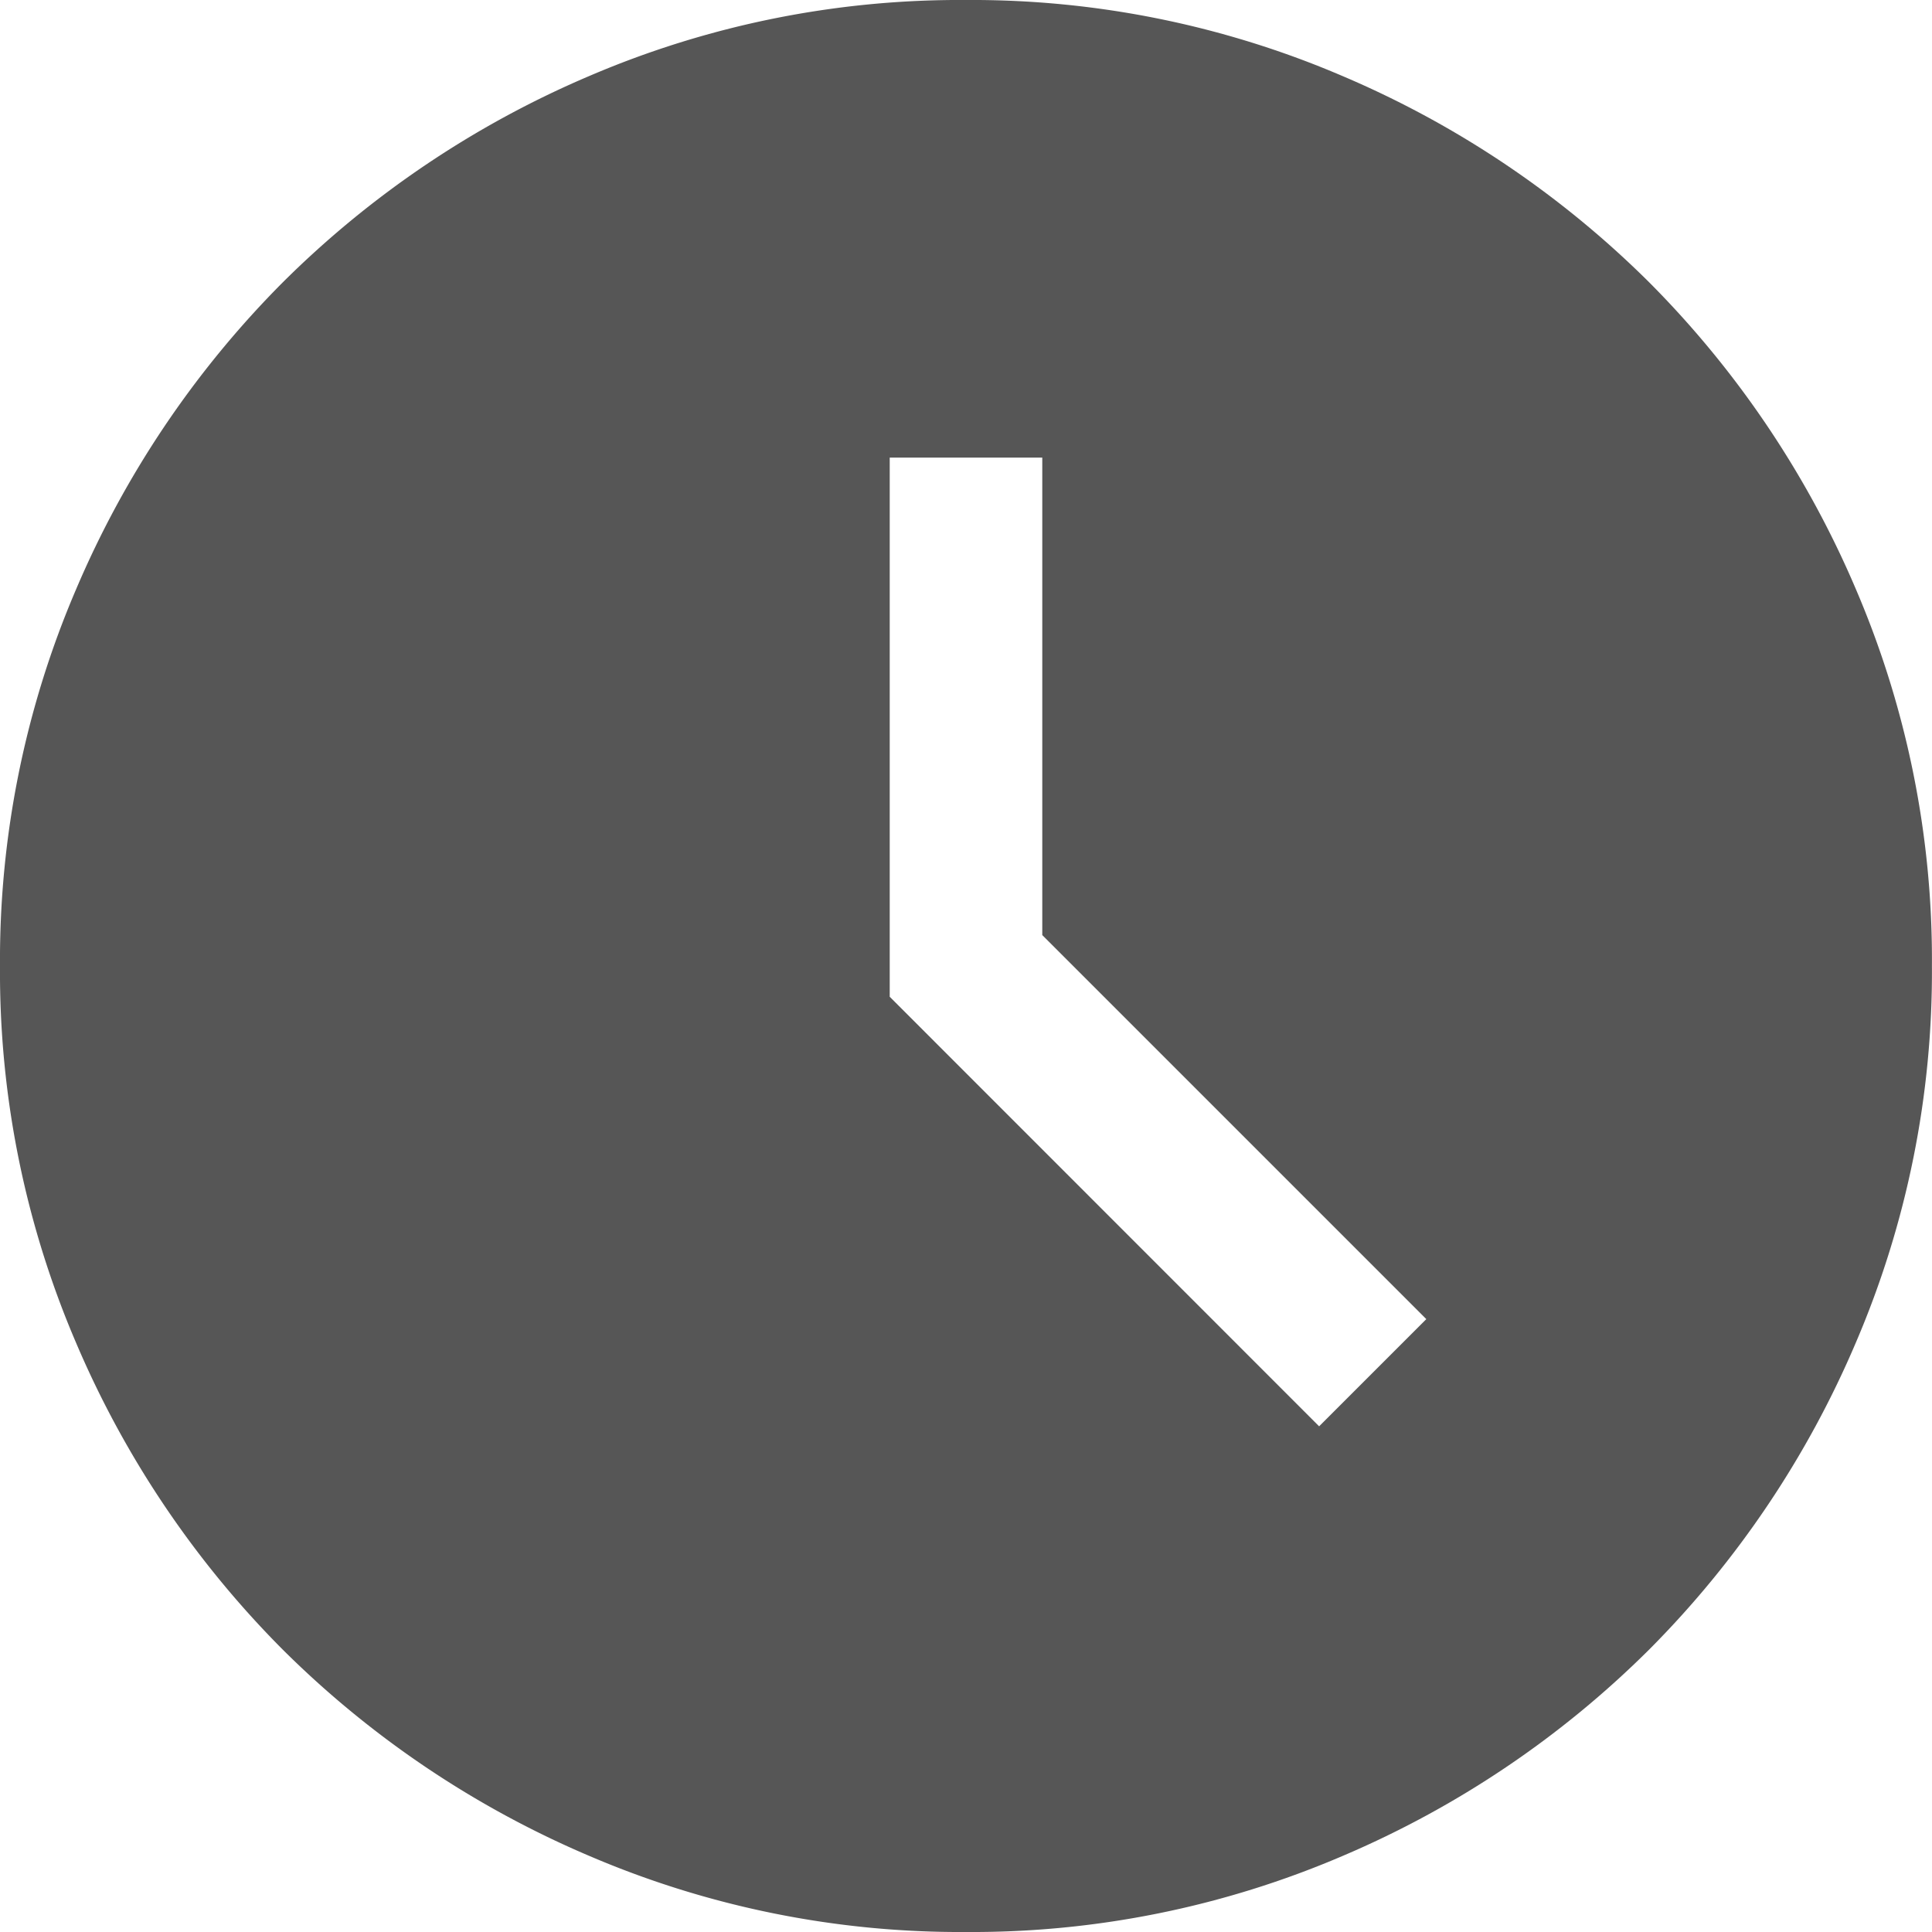 <svg xmlns="http://www.w3.org/2000/svg" width="26.874" height="26.874" viewBox="0 0 26.874 26.874">
  <path id="schedule_24dp_5F6368_FILL1_wght300_GRAD0_opsz24" d="M118.349-840.16l1.491-1.491-5.342-5.342v-6.642h-2.122v7.5Zm-4.91,7.034a13.092,13.092,0,0,1-5.241-1.058,13.574,13.574,0,0,1-4.267-2.872,13.57,13.57,0,0,1-2.873-4.266A13.078,13.078,0,0,1,100-846.561a13.09,13.09,0,0,1,1.058-5.241,13.571,13.571,0,0,1,2.872-4.267,13.572,13.572,0,0,1,4.265-2.873A13.078,13.078,0,0,1,113.434-860a13.09,13.09,0,0,1,5.241,1.058,13.574,13.574,0,0,1,4.267,2.871,13.573,13.573,0,0,1,2.873,4.266,13.078,13.078,0,0,1,1.058,5.239,13.091,13.091,0,0,1-1.058,5.241,13.572,13.572,0,0,1-2.872,4.267,13.572,13.572,0,0,1-4.265,2.873A13.08,13.08,0,0,1,113.439-833.126Z" transform="translate(-100 860)" fill="#565656"/>
</svg>
